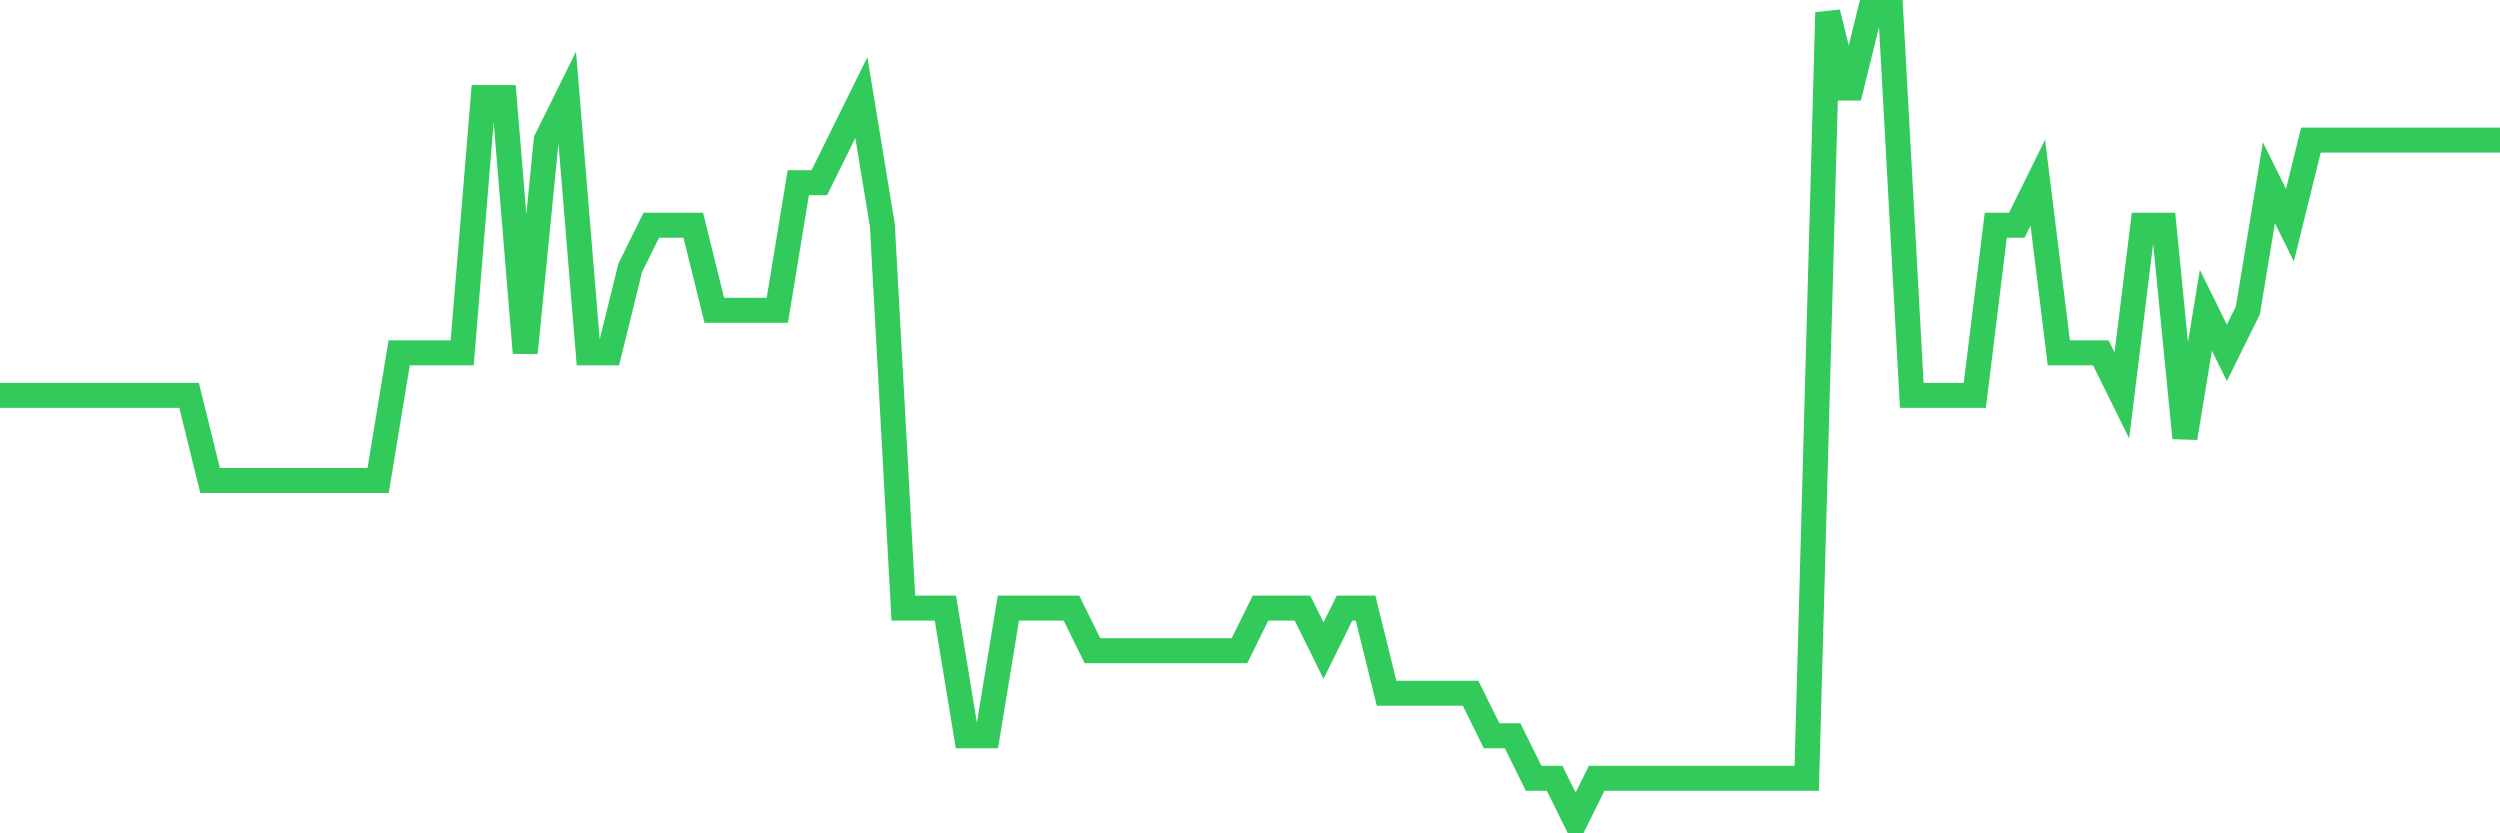 <svg
  xmlns="http://www.w3.org/2000/svg"
  xmlns:xlink="http://www.w3.org/1999/xlink"
  width="120"
  height="40"
  viewBox="0 0 120 40"
  preserveAspectRatio="none"
>
  <polyline
    points="0,18.979 1.008,18.979 2.017,18.979 3.025,18.979 4.034,18.979 5.042,18.979 6.05,18.979 7.059,18.979 8.067,18.979 9.076,18.979 10.084,23.063 11.092,23.063 12.101,23.063 13.109,23.063 14.118,23.063 15.126,23.063 16.134,23.063 17.143,23.063 18.151,23.063 19.16,16.937 20.168,16.937 21.176,16.937 22.185,16.937 23.193,4.684 24.202,4.684 25.21,16.937 26.218,6.726 27.227,4.684 28.235,16.937 29.244,16.937 30.252,12.853 31.261,10.811 32.269,10.811 33.277,10.811 34.286,14.895 35.294,14.895 36.303,14.895 37.311,14.895 38.319,8.768 39.328,8.768 40.336,6.726 41.345,4.684 42.353,10.811 43.361,29.189 44.37,29.189 45.378,29.189 46.387,35.316 47.395,35.316 48.403,29.189 49.412,29.189 50.42,29.189 51.429,29.189 52.437,31.232 53.445,31.232 54.454,31.232 55.462,31.232 56.471,31.232 57.479,31.232 58.487,31.232 59.496,31.232 60.504,29.189 61.513,29.189 62.521,29.189 63.529,31.232 64.538,29.189 65.546,29.189 66.555,33.274 67.563,33.274 68.571,33.274 69.58,33.274 70.588,33.274 71.597,35.316 72.605,35.316 73.613,37.358 74.622,37.358 75.63,39.4 76.639,37.358 77.647,37.358 78.655,37.358 79.664,37.358 80.672,37.358 81.681,37.358 82.689,37.358 83.697,37.358 84.706,37.358 85.714,37.358 86.723,37.358 87.731,0.6 88.739,4.684 89.748,0.6 90.756,0.6 91.765,18.979 92.773,18.979 93.782,18.979 94.79,18.979 95.798,10.811 96.807,10.811 97.815,8.768 98.824,16.937 99.832,16.937 100.84,16.937 101.849,18.979 102.857,10.811 103.866,10.811 104.874,21.021 105.882,14.895 106.891,16.937 107.899,14.895 108.908,8.768 109.916,10.811 110.924,6.726 111.933,6.726 112.941,6.726 113.95,6.726 114.958,6.726 115.966,6.726 116.975,6.726 117.983,6.726 118.992,6.726 120,6.726"
    fill="none"
    stroke="#32ca5b"
    stroke-width="1.2"
  >
  </polyline>
</svg>